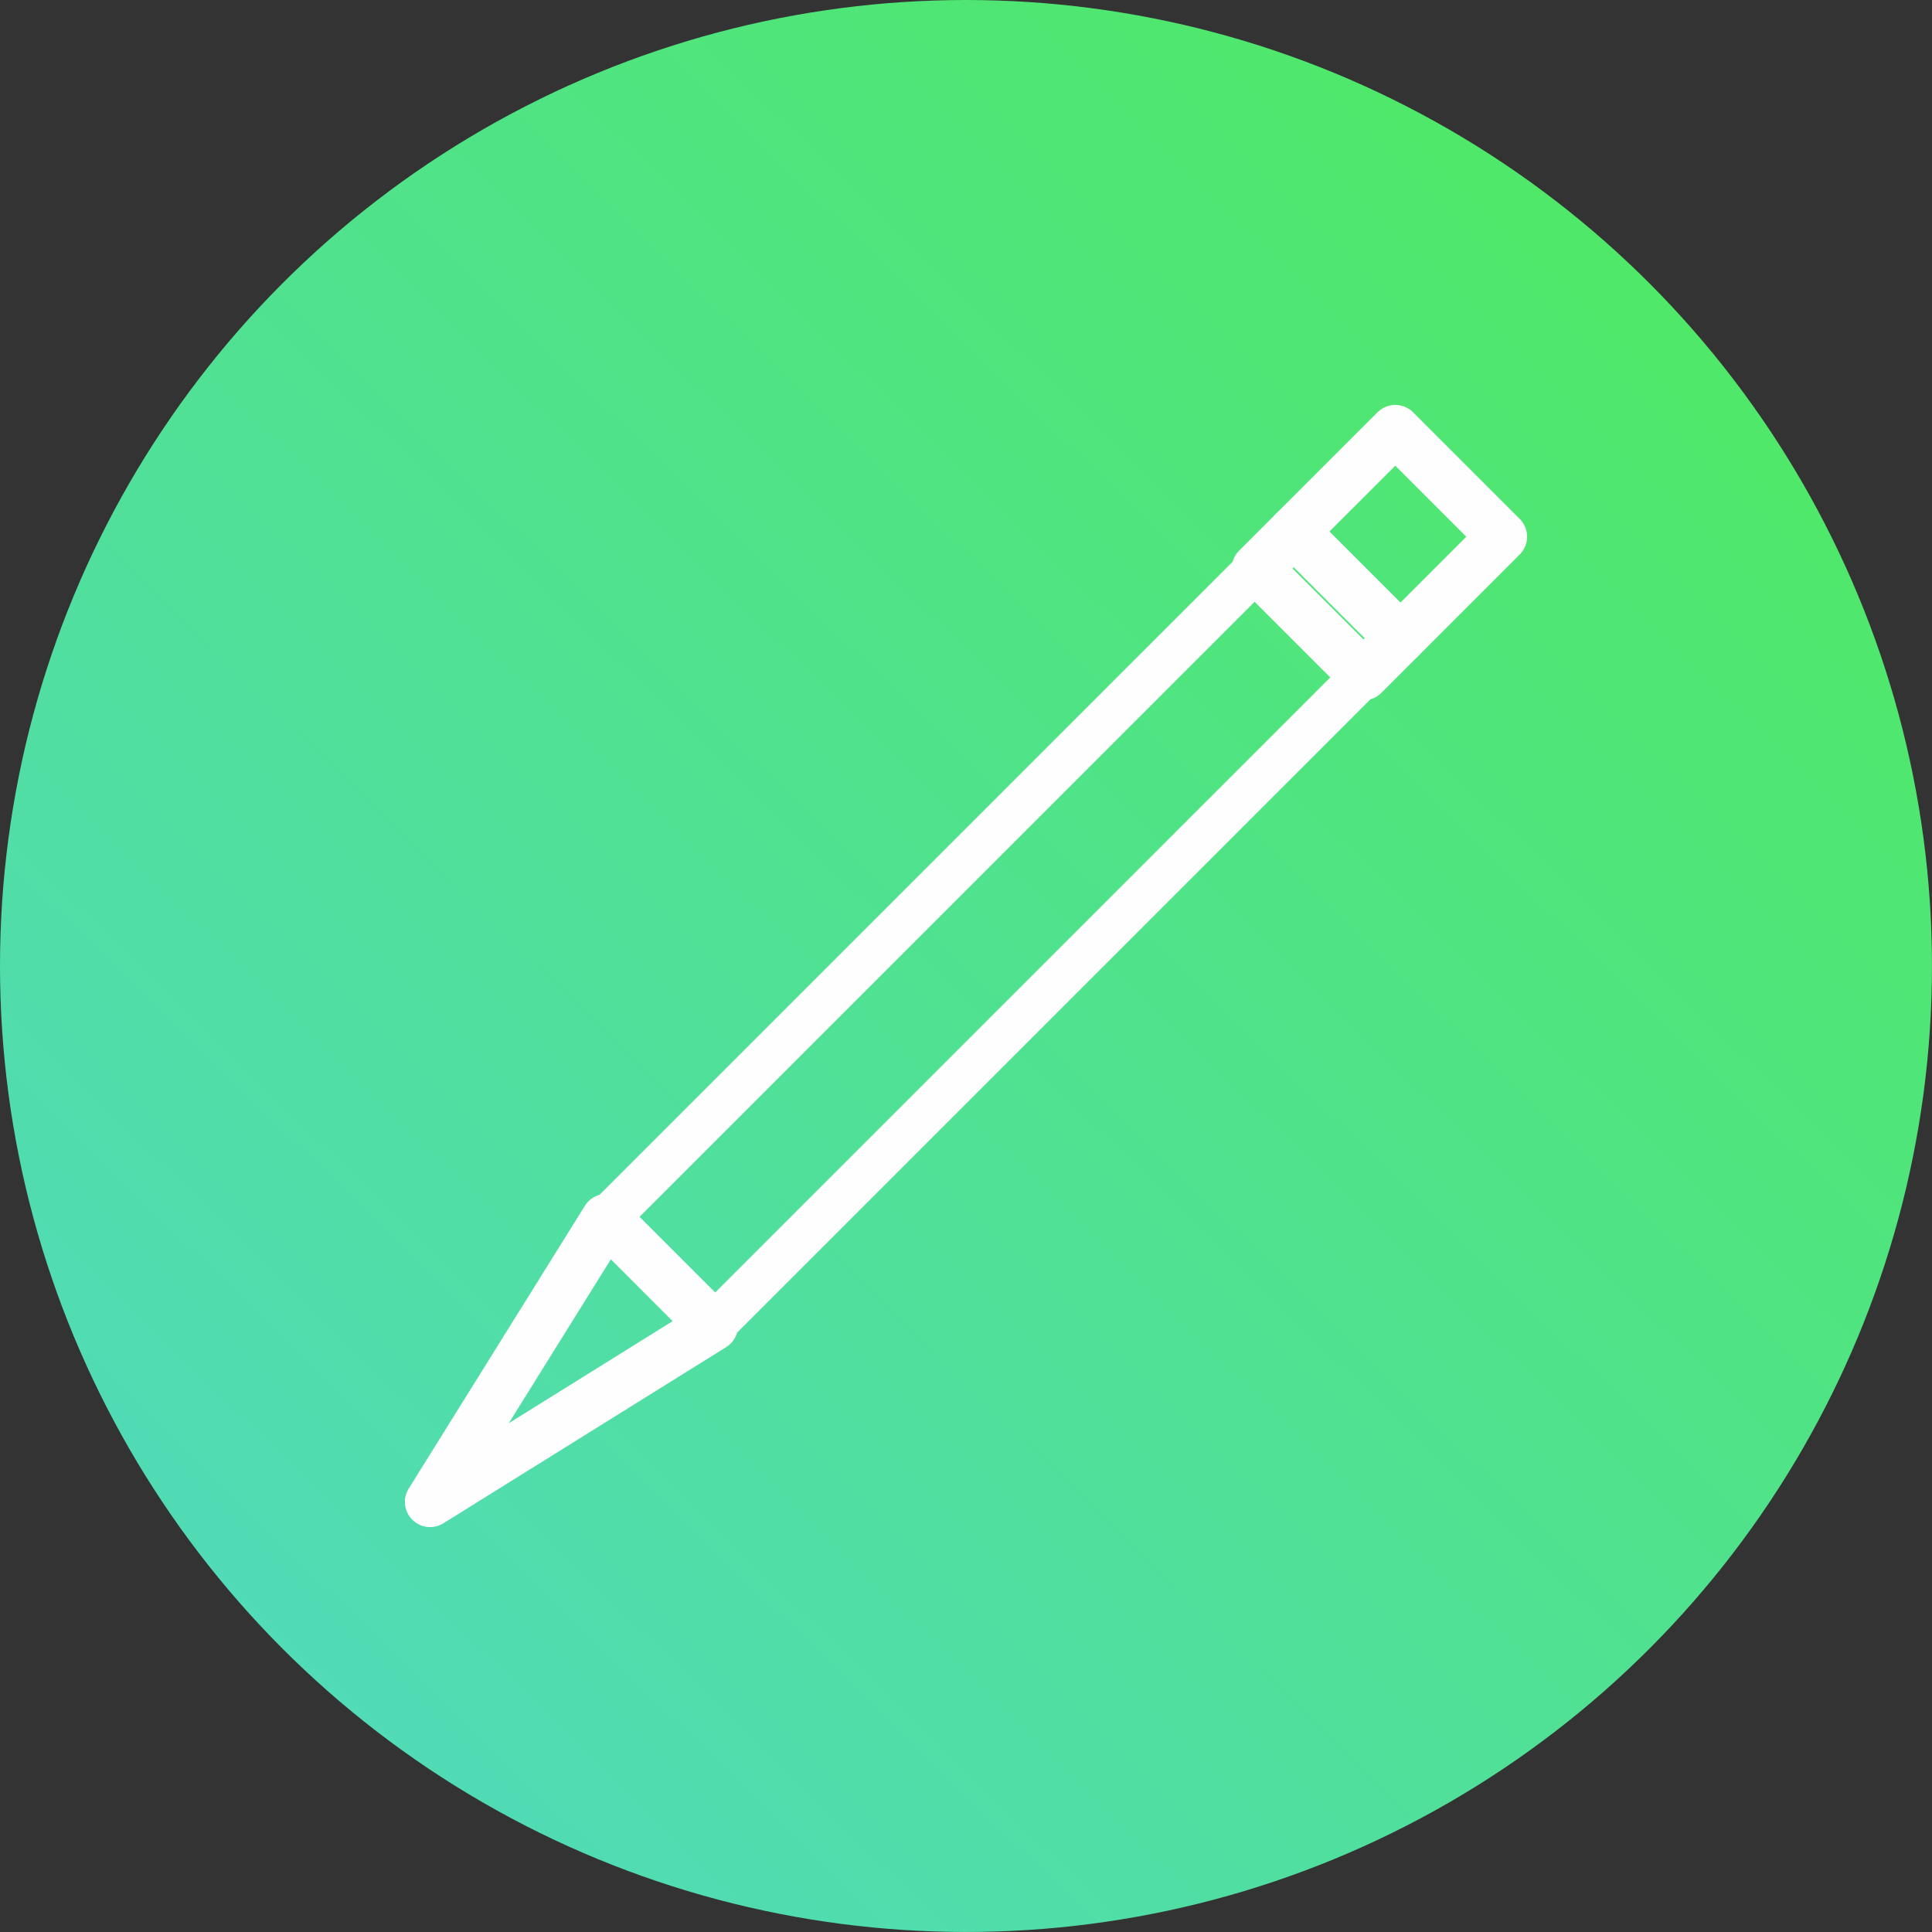 <?xml version="1.0" encoding="UTF-8"?>
<!DOCTYPE svg PUBLIC "-//W3C//DTD SVG 1.1//EN" "http://www.w3.org/Graphics/SVG/1.1/DTD/svg11.dtd">
<!-- Creator: CorelDRAW 2018 (64-Bit) -->
<svg xmlns="http://www.w3.org/2000/svg" xml:space="preserve" width="38.373mm" height="38.373mm" version="1.1" style="shape-rendering:geometricPrecision; text-rendering:geometricPrecision; image-rendering:optimizeQuality; fill-rule:evenodd; clip-rule:evenodd"
viewBox="0 0 811.49 811.49"
 xmlns:xlink="http://www.w3.org/1999/xlink">
 <rect x="0" y="0" width="811.49" height="811.49" fill="#333333" stroke="none"/>
 <defs>
  <style type="text/css">
   <![CDATA[
    .str0 {stroke:#FEFEFE;stroke-width:21.15;stroke-linecap:round;stroke-linejoin:round;stroke-miterlimit:22.926}
    .fil1 {fill:none}
    .fil0 {fill:url(#id0)}
   ]]>
  </style>
  <linearGradient id="id0" gradientUnits="userSpaceOnUse" x1="122.59" y1="696.35" x2="688.9" y2="115.14">
   <stop offset="0" style="stop-opacity:1; stop-color:#51DBB6"/>
   <stop offset="1" style="stop-opacity:1; stop-color:#4FE869"/>
  </linearGradient>
 </defs>
 <g id="Layer_x0020_1">
  <circle class="fil0" cx="405.74" cy="405.74" r="405.74"/>
  <g id="_2050958900336">
   <rect class="fil1 str0" transform="matrix(0.616 -0.616 0.616 0.616 254.636 512.064)" width="443.89" height="72.74"/>
   <polygon class="fil1 str0" points="586.06,180.65 543.43,223.27 588.21,268.06 630.84,225.43 "/>
   <polygon class="fil1 str0" points="543.43,223.27 527.93,238.77 572.72,283.55 588.21,268.06 "/>
   <polygon class="fil1 str0" points="254.64,512.06 180.65,630.84 299.42,556.85 "/>
  </g>
 </g>
</svg>
